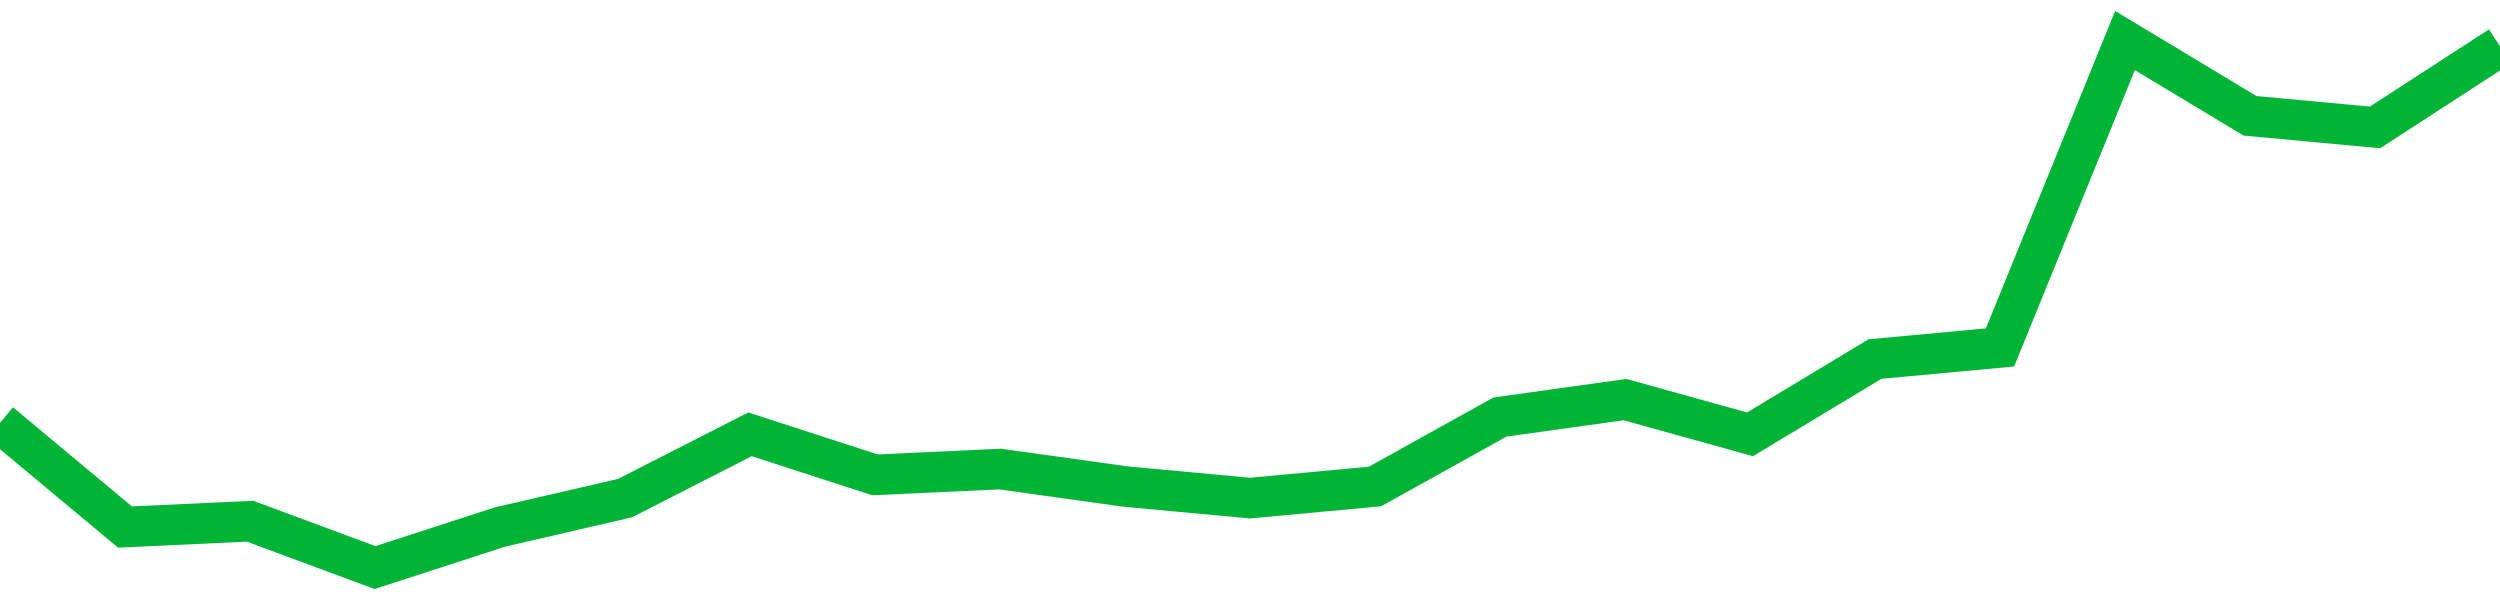 <!-- Generated with https://github.com/jxxe/sparkline/ --><svg viewBox="0 0 185 45" class="sparkline" xmlns="http://www.w3.org/2000/svg"><path class="sparkline--fill" d="M 0 31.29 L 0 31.29 L 9.25 39 L 18.5 38.57 L 27.75 42 L 37 39 L 46.25 36.86 L 55.5 32.14 L 64.75 35.14 L 74 34.71 L 83.25 36 L 92.5 36.86 L 101.75 36 L 111 30.86 L 120.25 29.57 L 129.5 32.14 L 138.75 26.57 L 148 25.71 L 157.25 3 L 166.5 8.57 L 175.75 9.43 L 185 3.43 V 45 L 0 45 Z" stroke="none" fill="none" ></path><path class="sparkline--line" d="M 0 31.29 L 0 31.29 L 9.25 39 L 18.5 38.57 L 27.75 42 L 37 39 L 46.25 36.86 L 55.5 32.14 L 64.75 35.14 L 74 34.71 L 83.25 36 L 92.5 36.86 L 101.75 36 L 111 30.86 L 120.25 29.57 L 129.5 32.14 L 138.75 26.57 L 148 25.71 L 157.25 3 L 166.5 8.57 L 175.75 9.43 L 185 3.43" fill="none" stroke-width="3" stroke="#00B436" ></path></svg>